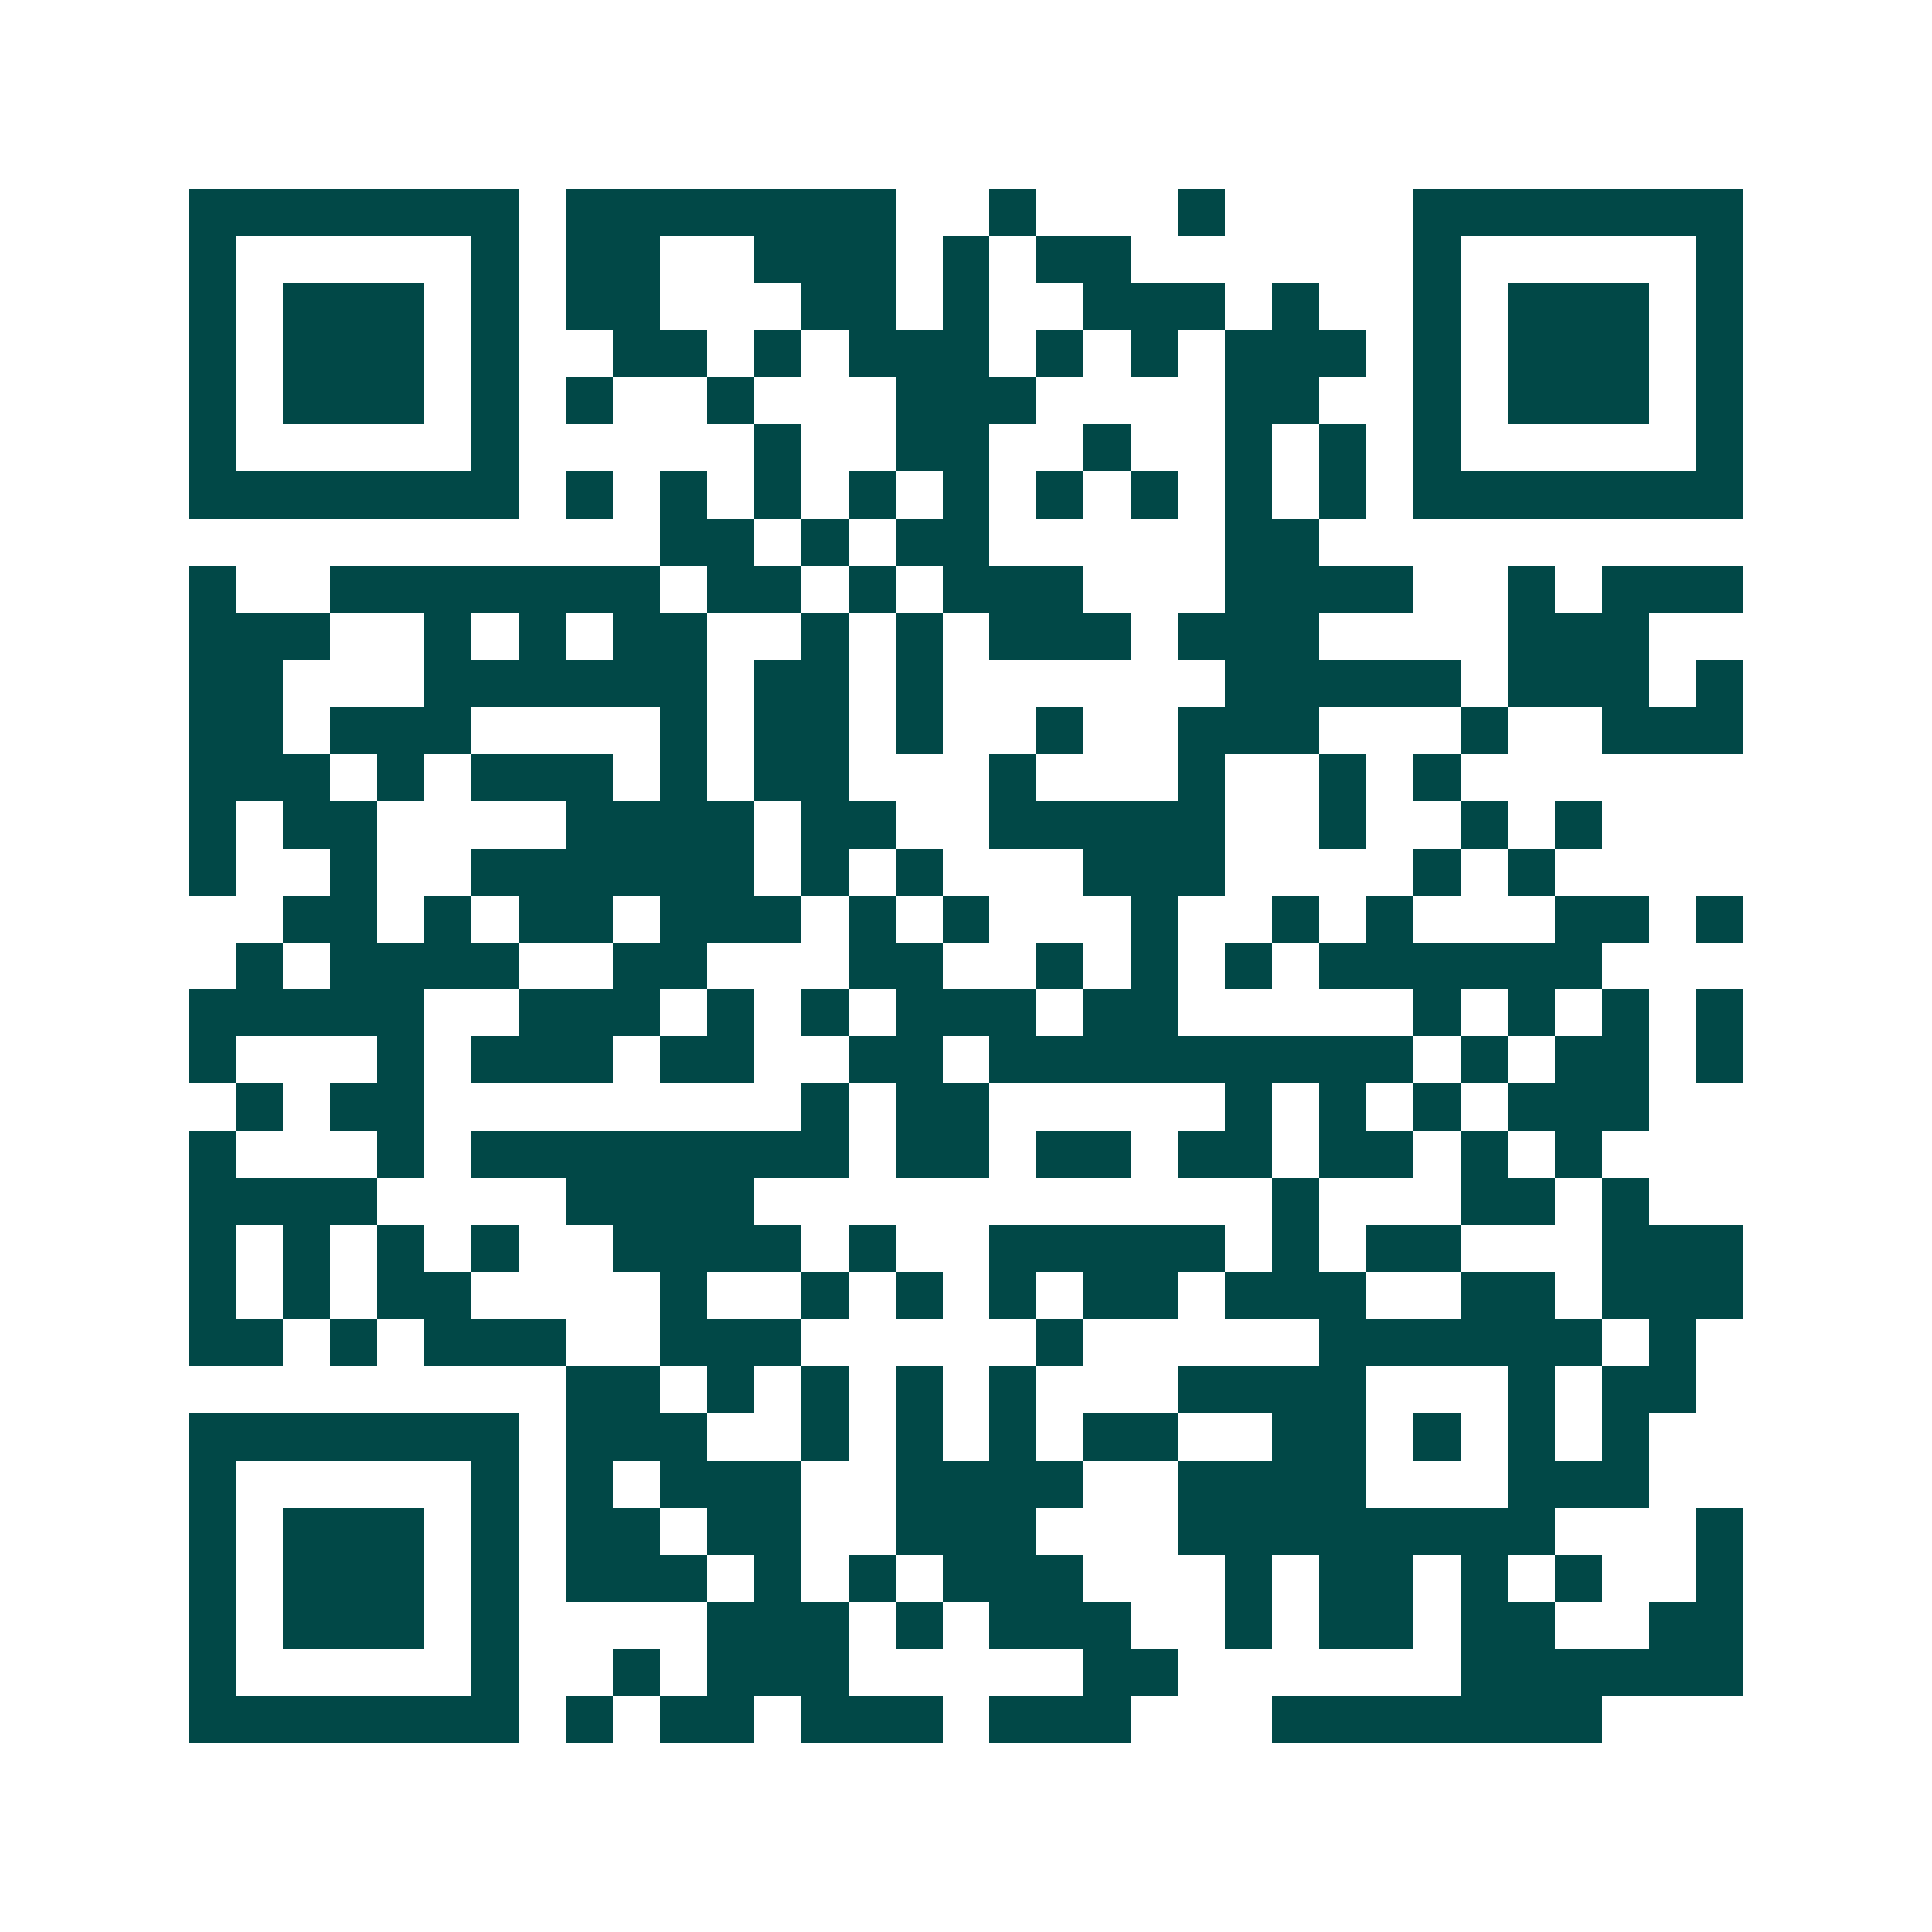<svg xmlns="http://www.w3.org/2000/svg" width="200" height="200" viewBox="0 0 41 41" shape-rendering="crispEdges"><path fill="#ffffff" d="M0 0h41v41H0z"/><path stroke="#014847" d="M4 4.5h7m1 0h7m2 0h1m3 0h1m4 0h7M4 5.5h1m5 0h1m1 0h2m2 0h3m1 0h1m1 0h2m6 0h1m5 0h1M4 6.5h1m1 0h3m1 0h1m1 0h2m3 0h2m1 0h1m2 0h3m1 0h1m2 0h1m1 0h3m1 0h1M4 7.5h1m1 0h3m1 0h1m2 0h2m1 0h1m1 0h3m1 0h1m1 0h1m1 0h3m1 0h1m1 0h3m1 0h1M4 8.5h1m1 0h3m1 0h1m1 0h1m2 0h1m3 0h3m4 0h2m2 0h1m1 0h3m1 0h1M4 9.5h1m5 0h1m5 0h1m2 0h2m2 0h1m2 0h1m1 0h1m1 0h1m5 0h1M4 10.5h7m1 0h1m1 0h1m1 0h1m1 0h1m1 0h1m1 0h1m1 0h1m1 0h1m1 0h1m1 0h7M14 11.5h2m1 0h1m1 0h2m5 0h2M4 12.5h1m2 0h7m1 0h2m1 0h1m1 0h3m3 0h4m2 0h1m1 0h3M4 13.5h3m2 0h1m1 0h1m1 0h2m2 0h1m1 0h1m1 0h3m1 0h3m4 0h3M4 14.5h2m3 0h6m1 0h2m1 0h1m6 0h5m1 0h3m1 0h1M4 15.5h2m1 0h3m4 0h1m1 0h2m1 0h1m2 0h1m2 0h3m3 0h1m2 0h3M4 16.5h3m1 0h1m1 0h3m1 0h1m1 0h2m3 0h1m3 0h1m2 0h1m1 0h1M4 17.5h1m1 0h2m4 0h4m1 0h2m2 0h5m2 0h1m2 0h1m1 0h1M4 18.5h1m2 0h1m2 0h6m1 0h1m1 0h1m3 0h3m4 0h1m1 0h1M6 19.5h2m1 0h1m1 0h2m1 0h3m1 0h1m1 0h1m3 0h1m2 0h1m1 0h1m3 0h2m1 0h1M5 20.5h1m1 0h4m2 0h2m3 0h2m2 0h1m1 0h1m1 0h1m1 0h6M4 21.5h5m2 0h3m1 0h1m1 0h1m1 0h3m1 0h2m5 0h1m1 0h1m1 0h1m1 0h1M4 22.5h1m3 0h1m1 0h3m1 0h2m2 0h2m1 0h9m1 0h1m1 0h2m1 0h1M5 23.5h1m1 0h2m8 0h1m1 0h2m5 0h1m1 0h1m1 0h1m1 0h3M4 24.5h1m3 0h1m1 0h8m1 0h2m1 0h2m1 0h2m1 0h2m1 0h1m1 0h1M4 25.5h4m4 0h4m11 0h1m3 0h2m1 0h1M4 26.5h1m1 0h1m1 0h1m1 0h1m2 0h4m1 0h1m2 0h5m1 0h1m1 0h2m3 0h3M4 27.5h1m1 0h1m1 0h2m4 0h1m2 0h1m1 0h1m1 0h1m1 0h2m1 0h3m2 0h2m1 0h3M4 28.5h2m1 0h1m1 0h3m2 0h3m5 0h1m5 0h6m1 0h1M12 29.5h2m1 0h1m1 0h1m1 0h1m1 0h1m3 0h4m3 0h1m1 0h2M4 30.5h7m1 0h3m2 0h1m1 0h1m1 0h1m1 0h2m2 0h2m1 0h1m1 0h1m1 0h1M4 31.5h1m5 0h1m1 0h1m1 0h3m2 0h4m2 0h4m3 0h3M4 32.5h1m1 0h3m1 0h1m1 0h2m1 0h2m2 0h3m3 0h8m3 0h1M4 33.5h1m1 0h3m1 0h1m1 0h3m1 0h1m1 0h1m1 0h3m3 0h1m1 0h2m1 0h1m1 0h1m2 0h1M4 34.5h1m1 0h3m1 0h1m4 0h3m1 0h1m1 0h3m2 0h1m1 0h2m1 0h2m2 0h2M4 35.5h1m5 0h1m2 0h1m1 0h3m5 0h2m6 0h6M4 36.5h7m1 0h1m1 0h2m1 0h3m1 0h3m3 0h7"/></svg>
